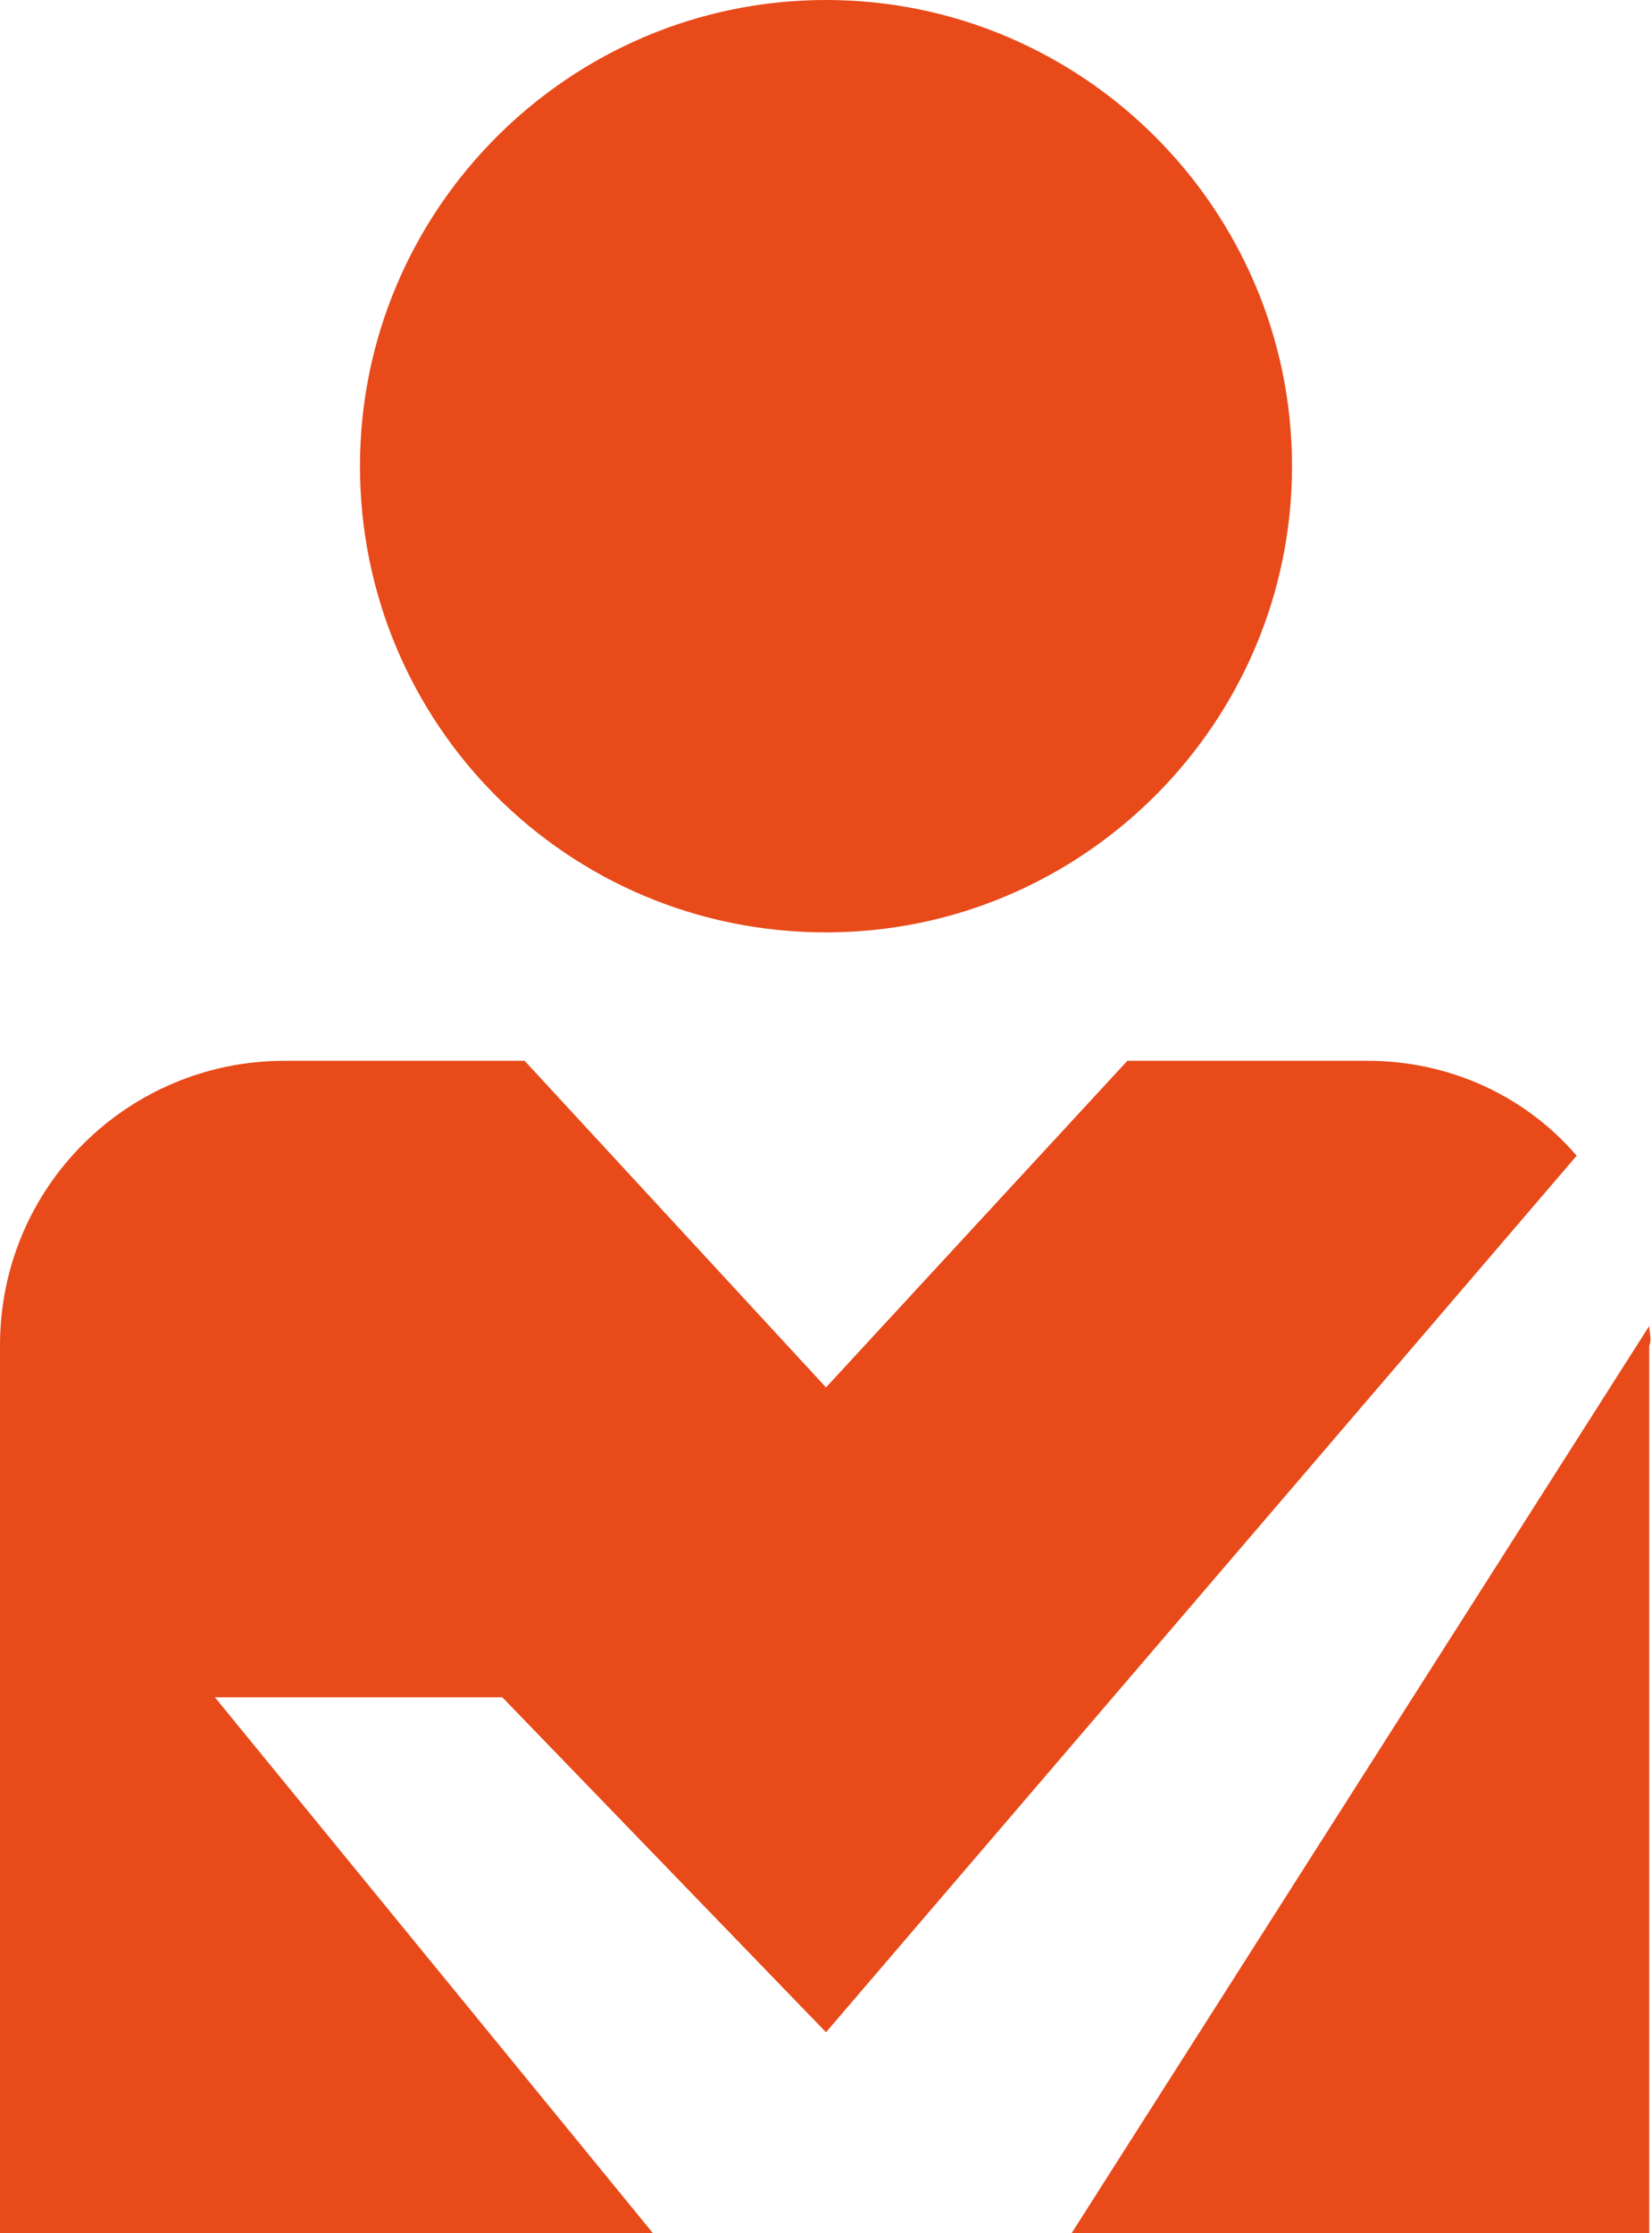 <?xml version="1.0" encoding="utf-8"?>
<!-- Generator: Adobe Illustrator 19.2.0, SVG Export Plug-In . SVG Version: 6.00 Build 0)  -->
<svg version="1.1" id="Ebene_1" xmlns="http://www.w3.org/2000/svg" xmlns:xlink="http://www.w3.org/1999/xlink" x="0px" y="0px"
	 viewBox="0 0 59.2 80" style="enable-background:new 0 0 59.2 80;" xml:space="preserve">
<style type="text/css">
	.st0{clip-path:url(#SVGID_2_);fill:#E84A1A;}
</style>
<g>
	<defs>
		<rect id="SVGID_1_" width="59.2" height="80"/>
	</defs>
	<clipPath id="SVGID_2_">
		<use xlink:href="#SVGID_1_"  style="overflow:visible;"/>
	</clipPath>
	<path class="st0" d="M29.6,33.4c9.2,0,16.7-7.5,16.7-16.7C46.3,7.5,38.8,0,29.6,0c-9.2,0-16.7,7.5-16.7,16.7
		C12.9,25.9,20.3,33.4,29.6,33.4"/>
	<path class="st0" d="M29.6,72.8l26.9-31.4C54.7,39.3,52,38,49,38v0h-8.6L29.6,49.7L18.8,38h-8.6v0C4.6,38,0,42.5,0,48.2V80h23.4
		L7.7,60.8H18L29.6,72.8z"/>
	<path class="st0" d="M59.1,47.5L38.4,80h20.7V48.2C59.2,48,59.1,47.7,59.1,47.5"/>
</g>
</svg>
